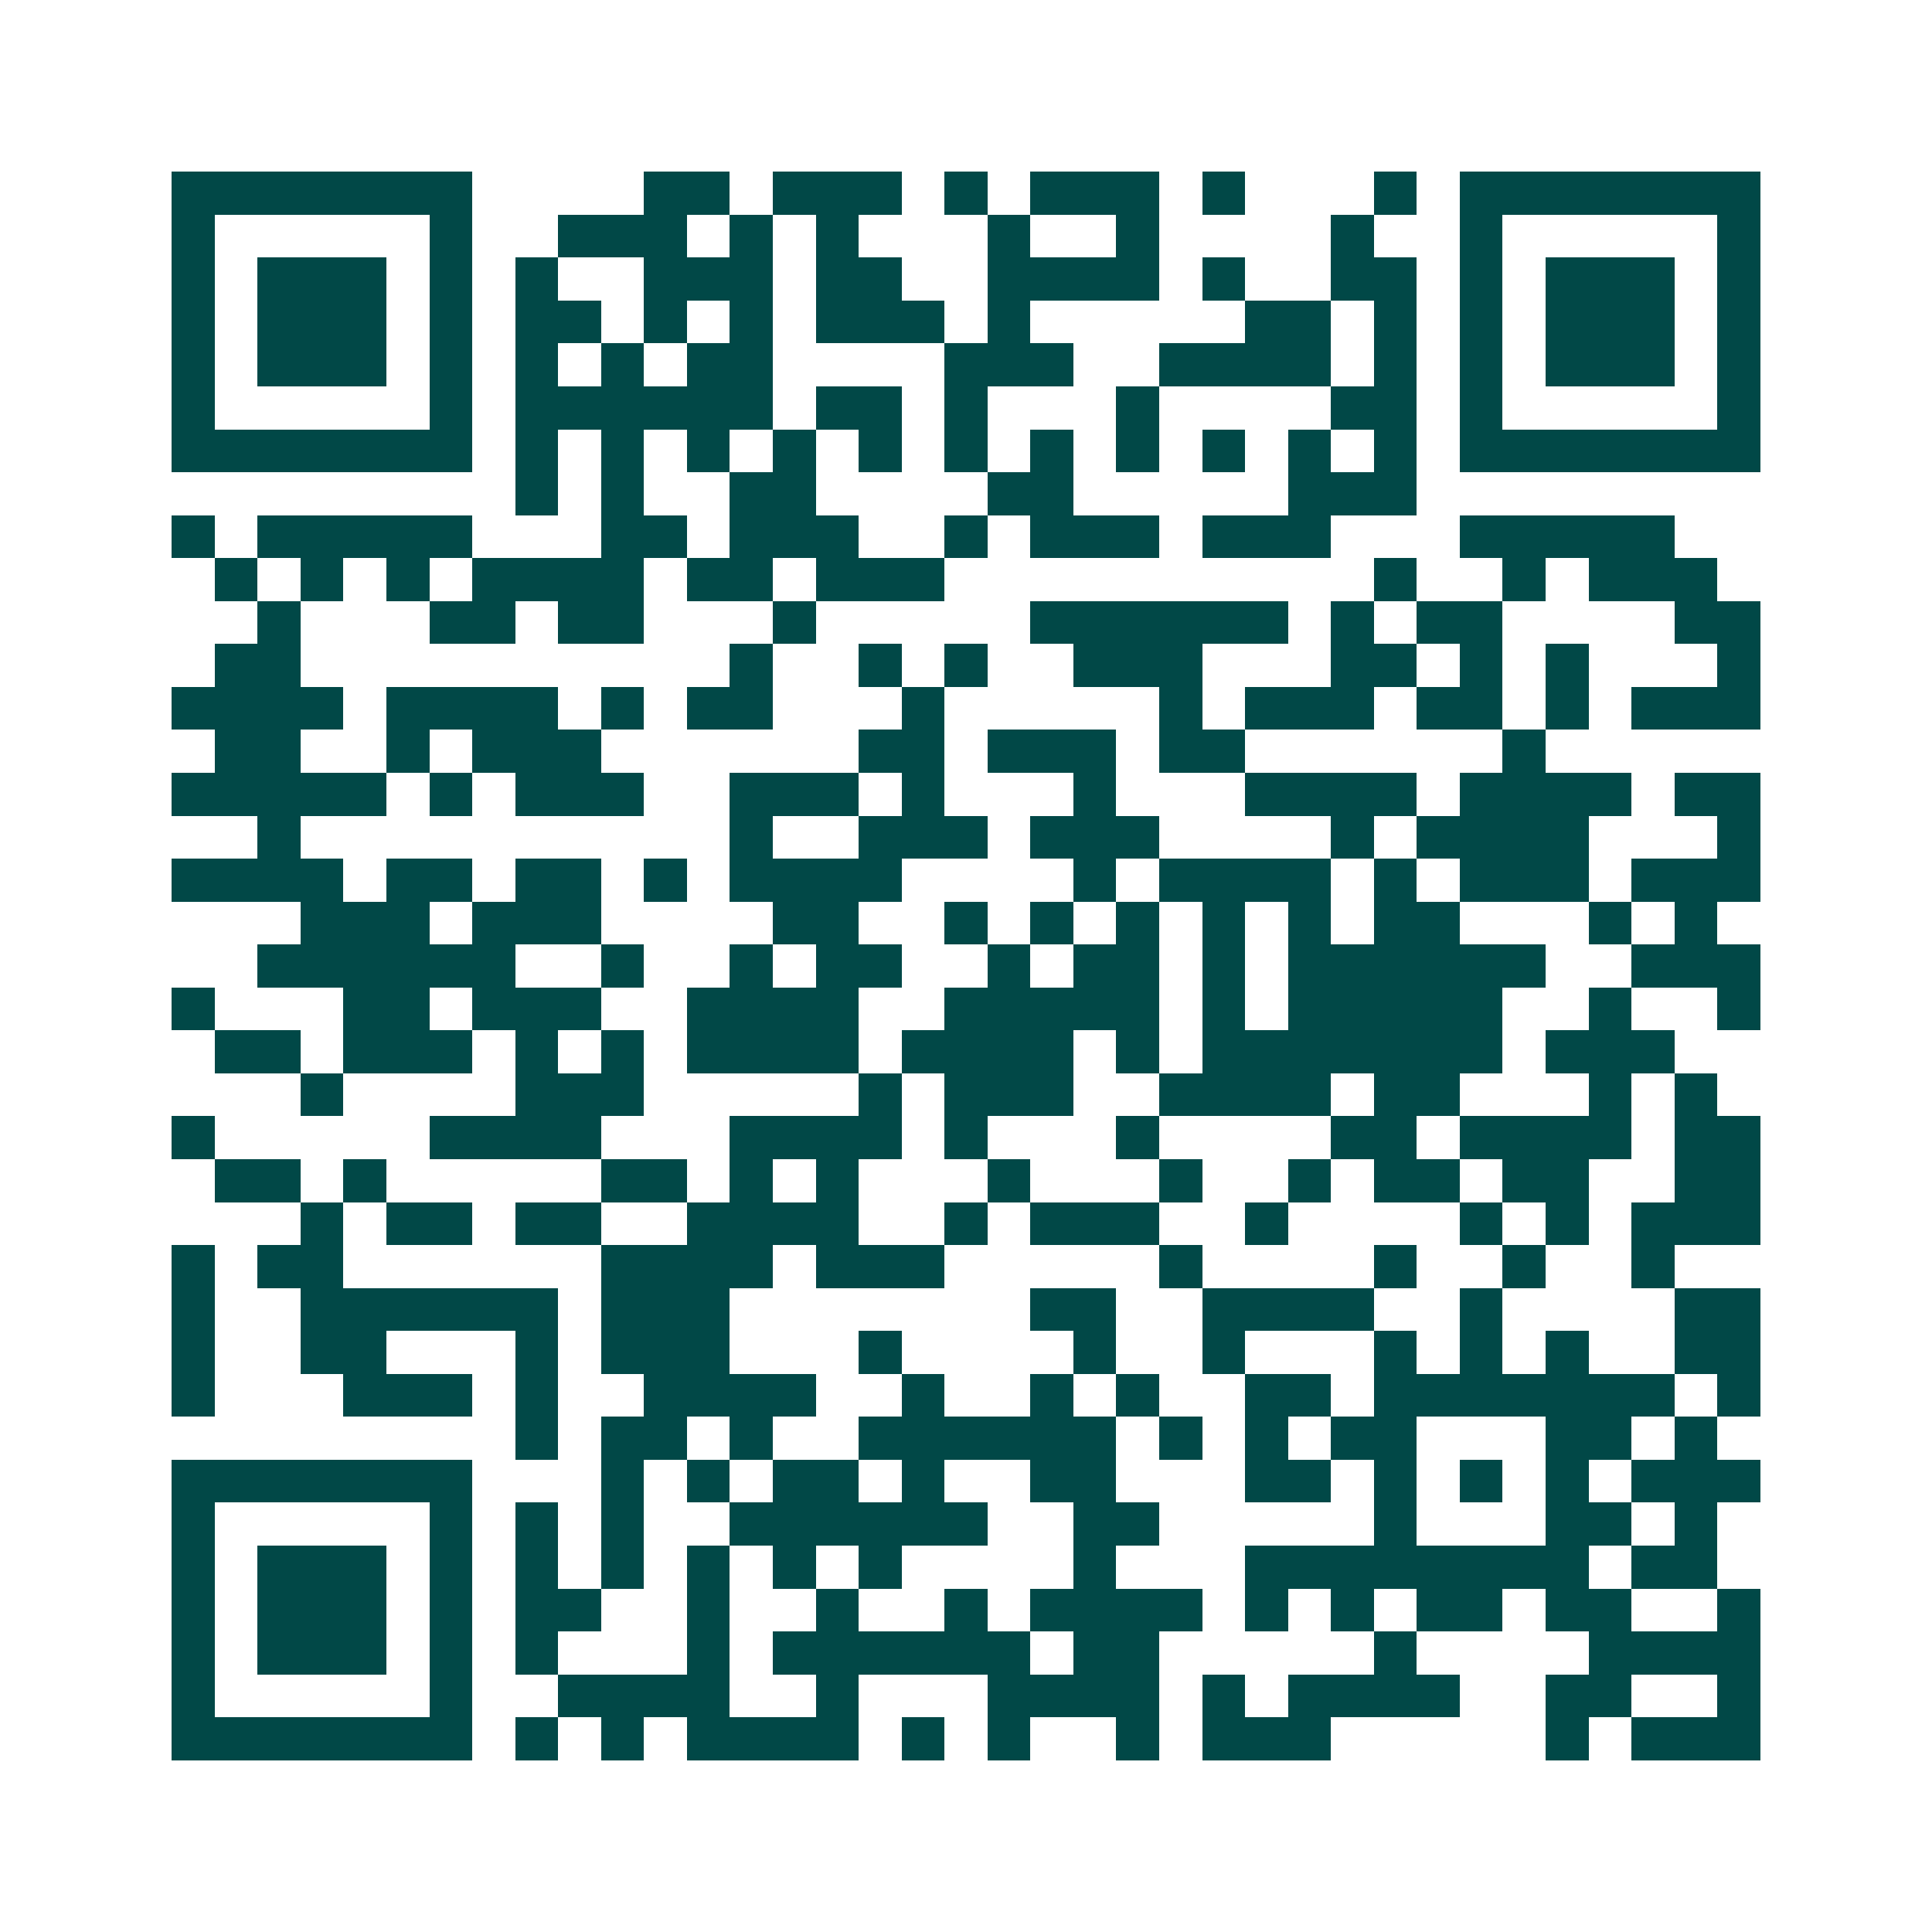<svg xmlns="http://www.w3.org/2000/svg" width="200" height="200" viewBox="0 0 45 45" shape-rendering="crispEdges"><path fill="#ffffff" d="M0 0h45v45H0z"/><path stroke="#014847" d="M4 4.5h7m4 0h2m1 0h3m1 0h1m1 0h3m1 0h1m3 0h1m1 0h7M4 5.5h1m5 0h1m2 0h3m1 0h1m1 0h1m3 0h1m2 0h1m4 0h1m2 0h1m5 0h1M4 6.5h1m1 0h3m1 0h1m1 0h1m2 0h3m1 0h2m2 0h4m1 0h1m2 0h2m1 0h1m1 0h3m1 0h1M4 7.5h1m1 0h3m1 0h1m1 0h2m1 0h1m1 0h1m1 0h3m1 0h1m5 0h2m1 0h1m1 0h1m1 0h3m1 0h1M4 8.5h1m1 0h3m1 0h1m1 0h1m1 0h1m1 0h2m4 0h3m2 0h4m1 0h1m1 0h1m1 0h3m1 0h1M4 9.5h1m5 0h1m1 0h6m1 0h2m1 0h1m3 0h1m4 0h2m1 0h1m5 0h1M4 10.5h7m1 0h1m1 0h1m1 0h1m1 0h1m1 0h1m1 0h1m1 0h1m1 0h1m1 0h1m1 0h1m1 0h1m1 0h7M12 11.5h1m1 0h1m2 0h2m4 0h2m5 0h3M4 12.5h1m1 0h5m3 0h2m1 0h3m2 0h1m1 0h3m1 0h3m3 0h5M5 13.5h1m1 0h1m1 0h1m1 0h4m1 0h2m1 0h3m10 0h1m2 0h1m1 0h3M6 14.5h1m3 0h2m1 0h2m3 0h1m5 0h6m1 0h1m1 0h2m4 0h2M5 15.5h2m10 0h1m2 0h1m1 0h1m2 0h3m3 0h2m1 0h1m1 0h1m3 0h1M4 16.5h4m1 0h4m1 0h1m1 0h2m3 0h1m5 0h1m1 0h3m1 0h2m1 0h1m1 0h3M5 17.5h2m2 0h1m1 0h3m6 0h2m1 0h3m1 0h2m6 0h1M4 18.5h5m1 0h1m1 0h3m2 0h3m1 0h1m3 0h1m3 0h4m1 0h4m1 0h2M6 19.5h1m10 0h1m2 0h3m1 0h3m4 0h1m1 0h4m3 0h1M4 20.5h4m1 0h2m1 0h2m1 0h1m1 0h4m4 0h1m1 0h4m1 0h1m1 0h3m1 0h3M7 21.5h3m1 0h3m4 0h2m2 0h1m1 0h1m1 0h1m1 0h1m1 0h1m1 0h2m3 0h1m1 0h1M6 22.5h6m2 0h1m2 0h1m1 0h2m2 0h1m1 0h2m1 0h1m1 0h6m2 0h3M4 23.5h1m3 0h2m1 0h3m2 0h4m2 0h5m1 0h1m1 0h5m2 0h1m2 0h1M5 24.5h2m1 0h3m1 0h1m1 0h1m1 0h4m1 0h4m1 0h1m1 0h7m1 0h3M7 25.5h1m4 0h3m5 0h1m1 0h3m2 0h4m1 0h2m3 0h1m1 0h1M4 26.5h1m5 0h4m3 0h4m1 0h1m3 0h1m4 0h2m1 0h4m1 0h2M5 27.5h2m1 0h1m5 0h2m1 0h1m1 0h1m3 0h1m3 0h1m2 0h1m1 0h2m1 0h2m2 0h2M7 28.5h1m1 0h2m1 0h2m2 0h4m2 0h1m1 0h3m2 0h1m4 0h1m1 0h1m1 0h3M4 29.5h1m1 0h2m6 0h4m1 0h3m5 0h1m4 0h1m2 0h1m2 0h1M4 30.5h1m2 0h6m1 0h3m7 0h2m2 0h4m2 0h1m4 0h2M4 31.5h1m2 0h2m3 0h1m1 0h3m3 0h1m4 0h1m2 0h1m3 0h1m1 0h1m1 0h1m2 0h2M4 32.5h1m3 0h3m1 0h1m2 0h4m2 0h1m2 0h1m1 0h1m2 0h2m1 0h7m1 0h1M12 33.5h1m1 0h2m1 0h1m2 0h6m1 0h1m1 0h1m1 0h2m3 0h2m1 0h1M4 34.5h7m3 0h1m1 0h1m1 0h2m1 0h1m2 0h2m3 0h2m1 0h1m1 0h1m1 0h1m1 0h3M4 35.5h1m5 0h1m1 0h1m1 0h1m2 0h6m2 0h2m5 0h1m3 0h2m1 0h1M4 36.5h1m1 0h3m1 0h1m1 0h1m1 0h1m1 0h1m1 0h1m1 0h1m4 0h1m3 0h8m1 0h2M4 37.5h1m1 0h3m1 0h1m1 0h2m2 0h1m2 0h1m2 0h1m1 0h4m1 0h1m1 0h1m1 0h2m1 0h2m2 0h1M4 38.5h1m1 0h3m1 0h1m1 0h1m3 0h1m1 0h6m1 0h2m5 0h1m4 0h4M4 39.5h1m5 0h1m2 0h4m2 0h1m3 0h4m1 0h1m1 0h4m2 0h2m2 0h1M4 40.5h7m1 0h1m1 0h1m1 0h4m1 0h1m1 0h1m2 0h1m1 0h3m5 0h1m1 0h3"/></svg>
